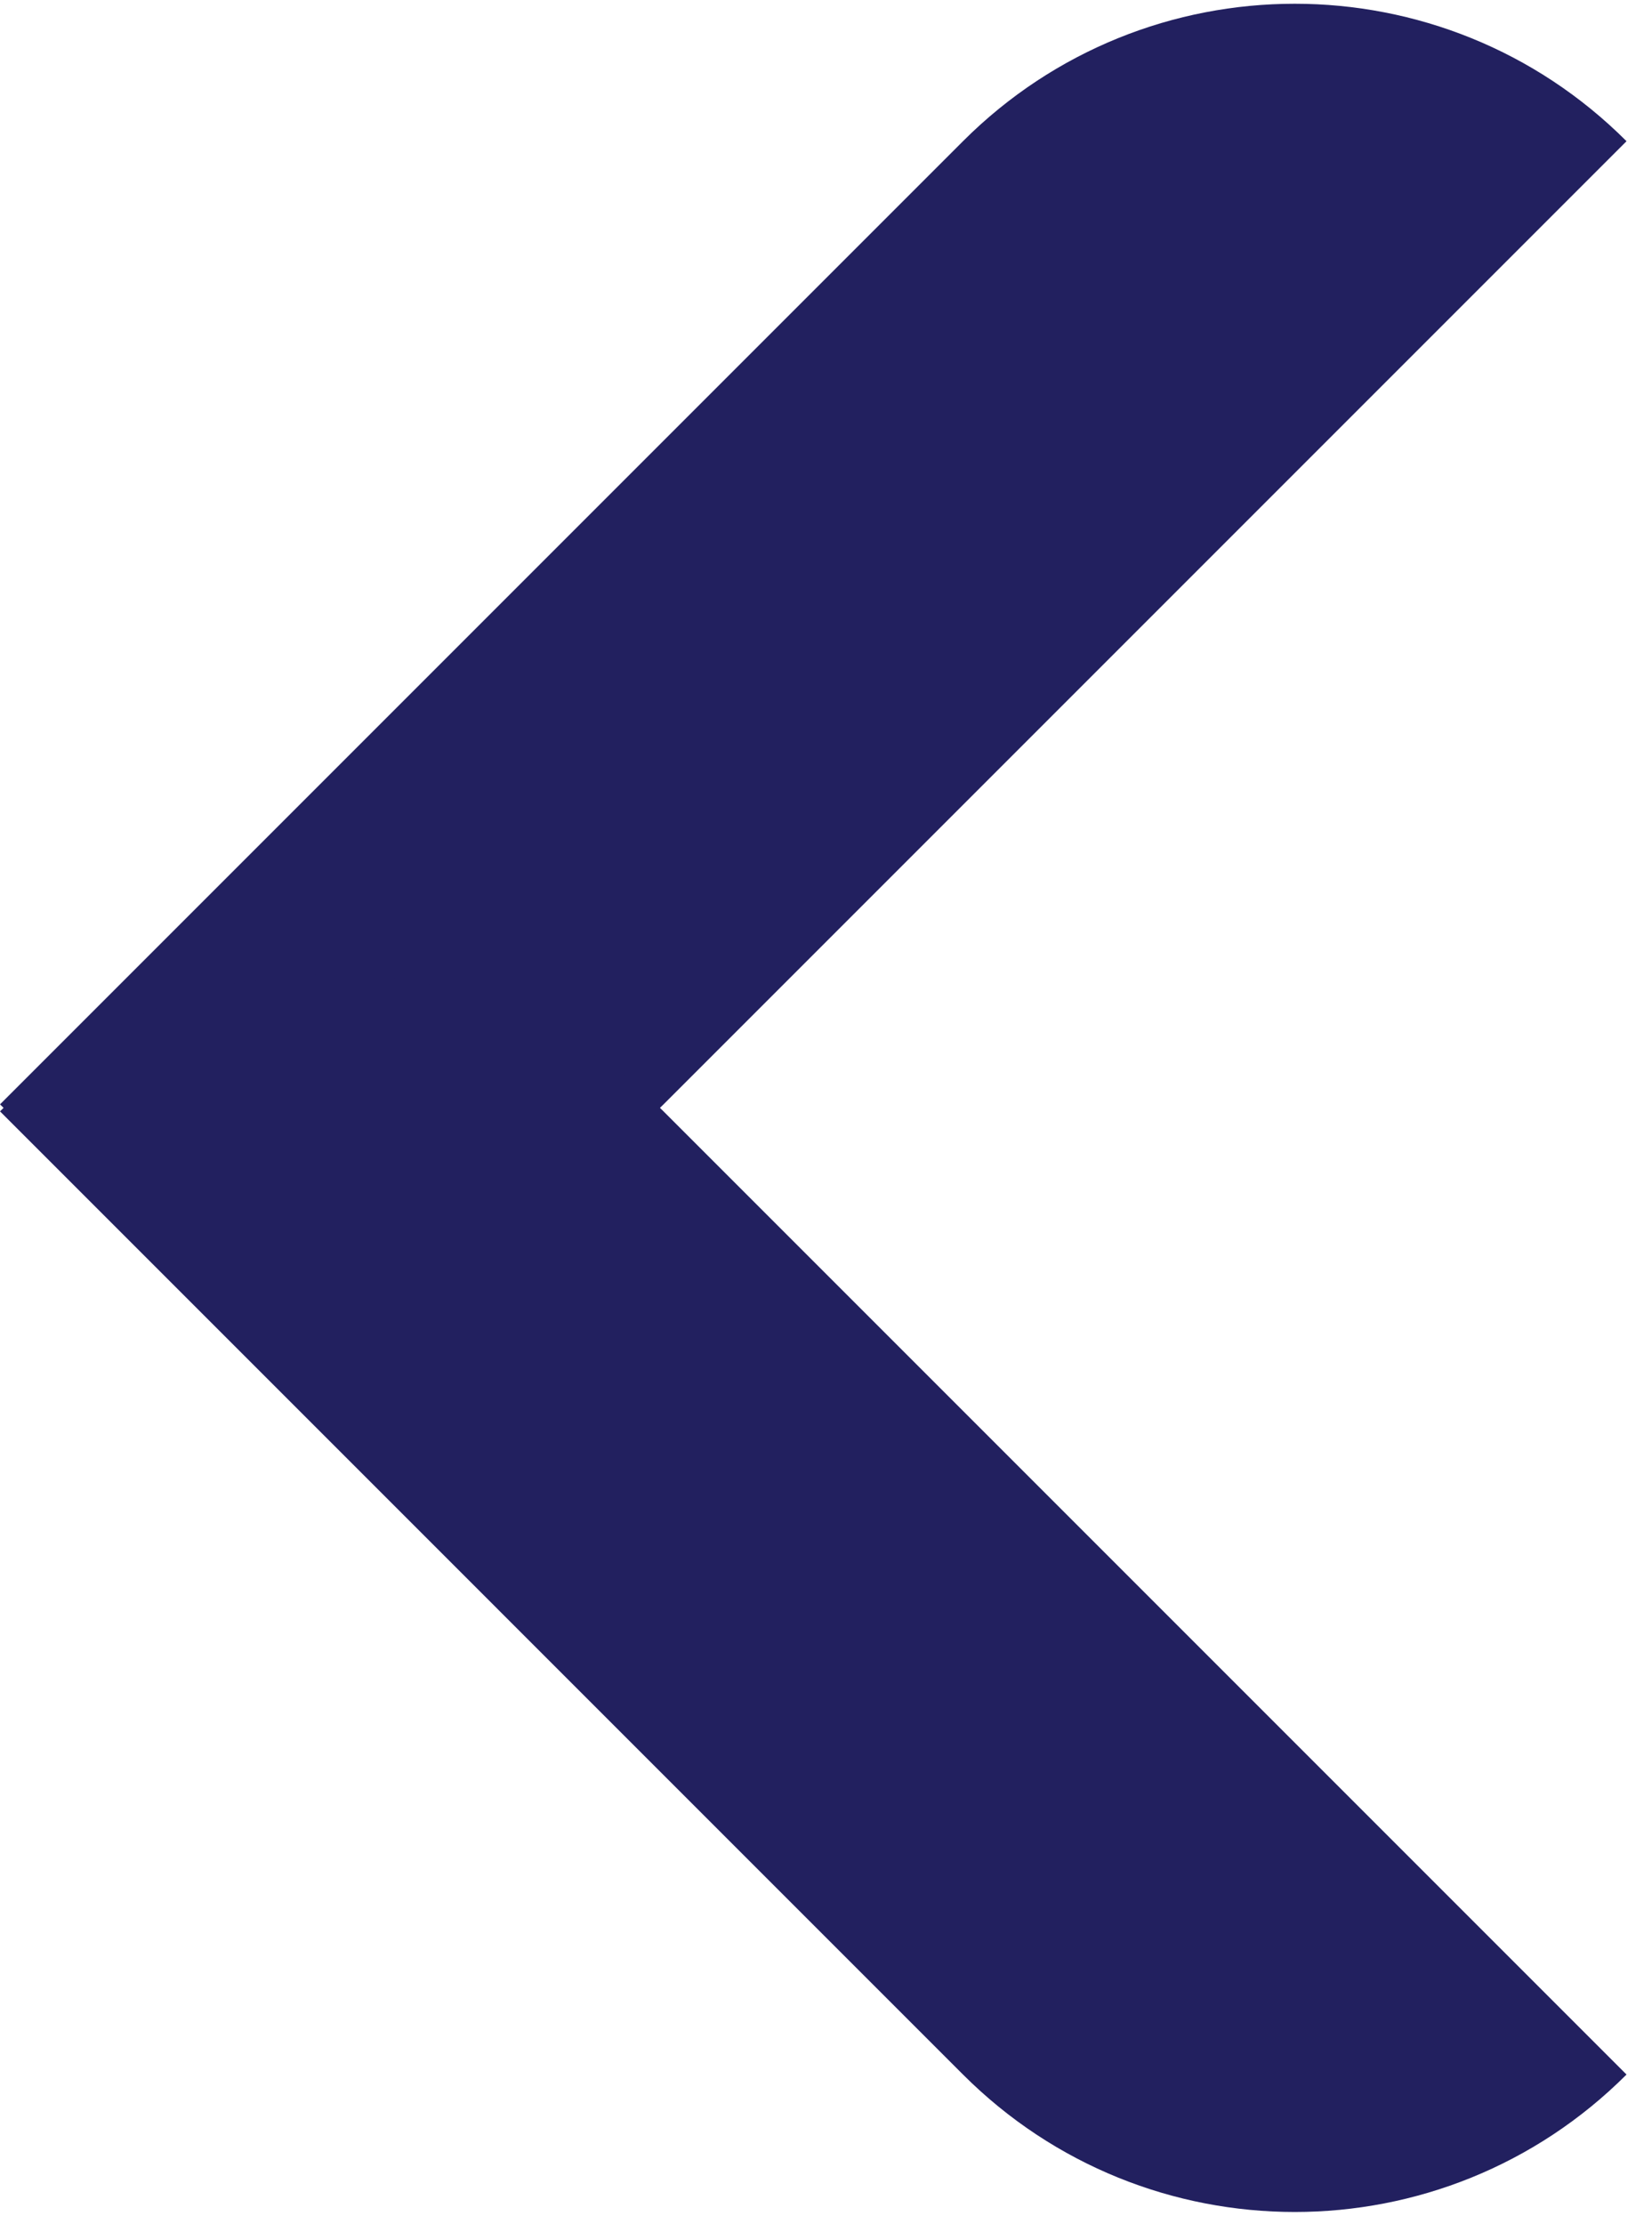 <svg width="26" height="35" viewBox="0 0 26 35" fill="none" xmlns="http://www.w3.org/2000/svg">
<g clip-path="url(#clip0_1415_17665)">
<path d="M10.443 17.378C7.559 20.261 2.884 20.261 4.43245e-05 17.378V17.378L15.156 2.222C18.04 -0.662 22.715 -0.662 25.599 2.222V2.222L10.443 17.378Z" fill="#22205F"/>
<path d="M15.156 32.644C18.04 35.528 22.715 35.528 25.599 32.644V32.644L10.443 17.488C7.559 14.604 2.884 14.604 6.69838e-05 17.488V17.488L15.156 32.644Z" fill="#22205F"/>
</g>
<defs>
<clipPath id="clip0_1415_17665">
<rect width="26" height="35" fill="white"/>
</clipPath>
</defs>
</svg>
